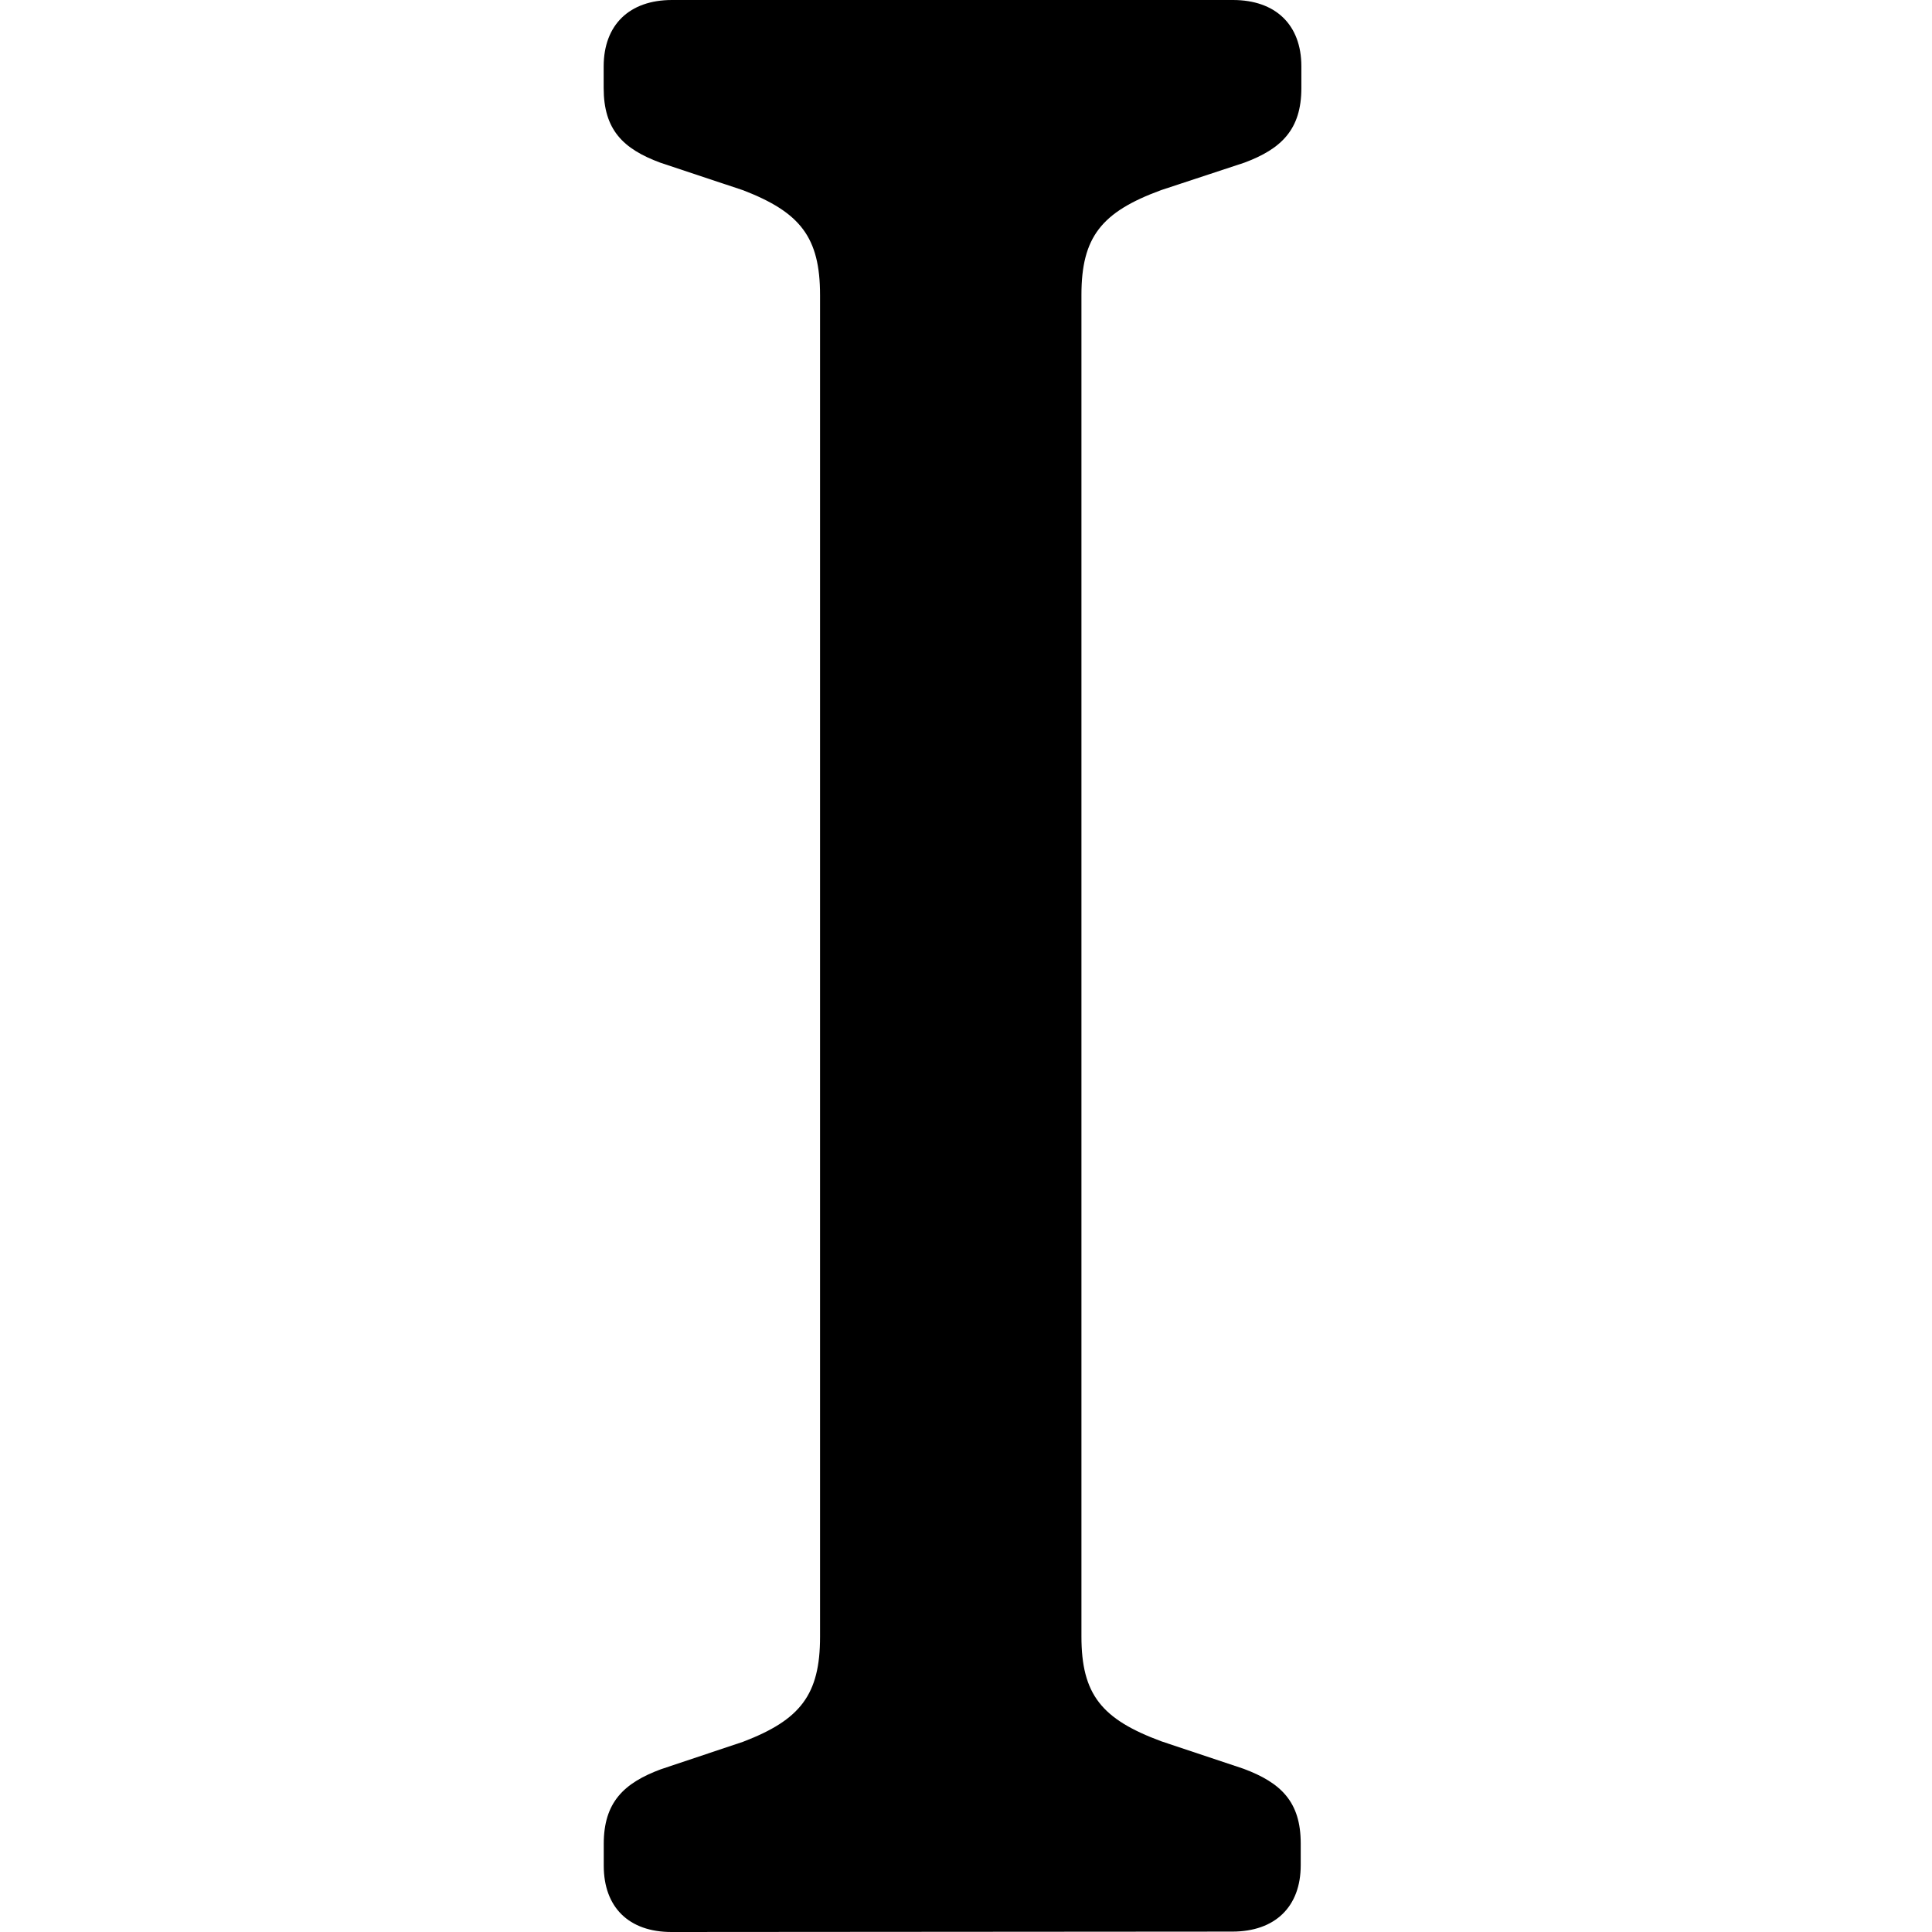 <svg fill="currentColor" fill-rule="evenodd" height="1em" style="flex:none;line-height:1" viewBox="0 0 24 24" width="1em" xmlns="http://www.w3.org/2000/svg"><title>Inflection</title><path d="M8.341 24c-.53 0-.841-.308-.841-.824v-.271c0-.514.248-.755.708-.926l1.025-.343c.708-.271.954-.583.954-1.303V3.667c0-.72-.246-1.029-.954-1.303L8.2 2.02c-.46-.171-.701-.408-.701-.926V.824C7.5.309 7.818 0 8.348 0h6.968c.531 0 .85.309.85.824v.271c0 .514-.249.755-.709.926l-1.031.34c-.743.272-.992.583-.992 1.303v16.664c0 .72.249 1.028.992 1.303l1.024.342c.46.172.708.408.708.926v.272c0 .515-.318.824-.85.824L8.342 24z"></path></svg>